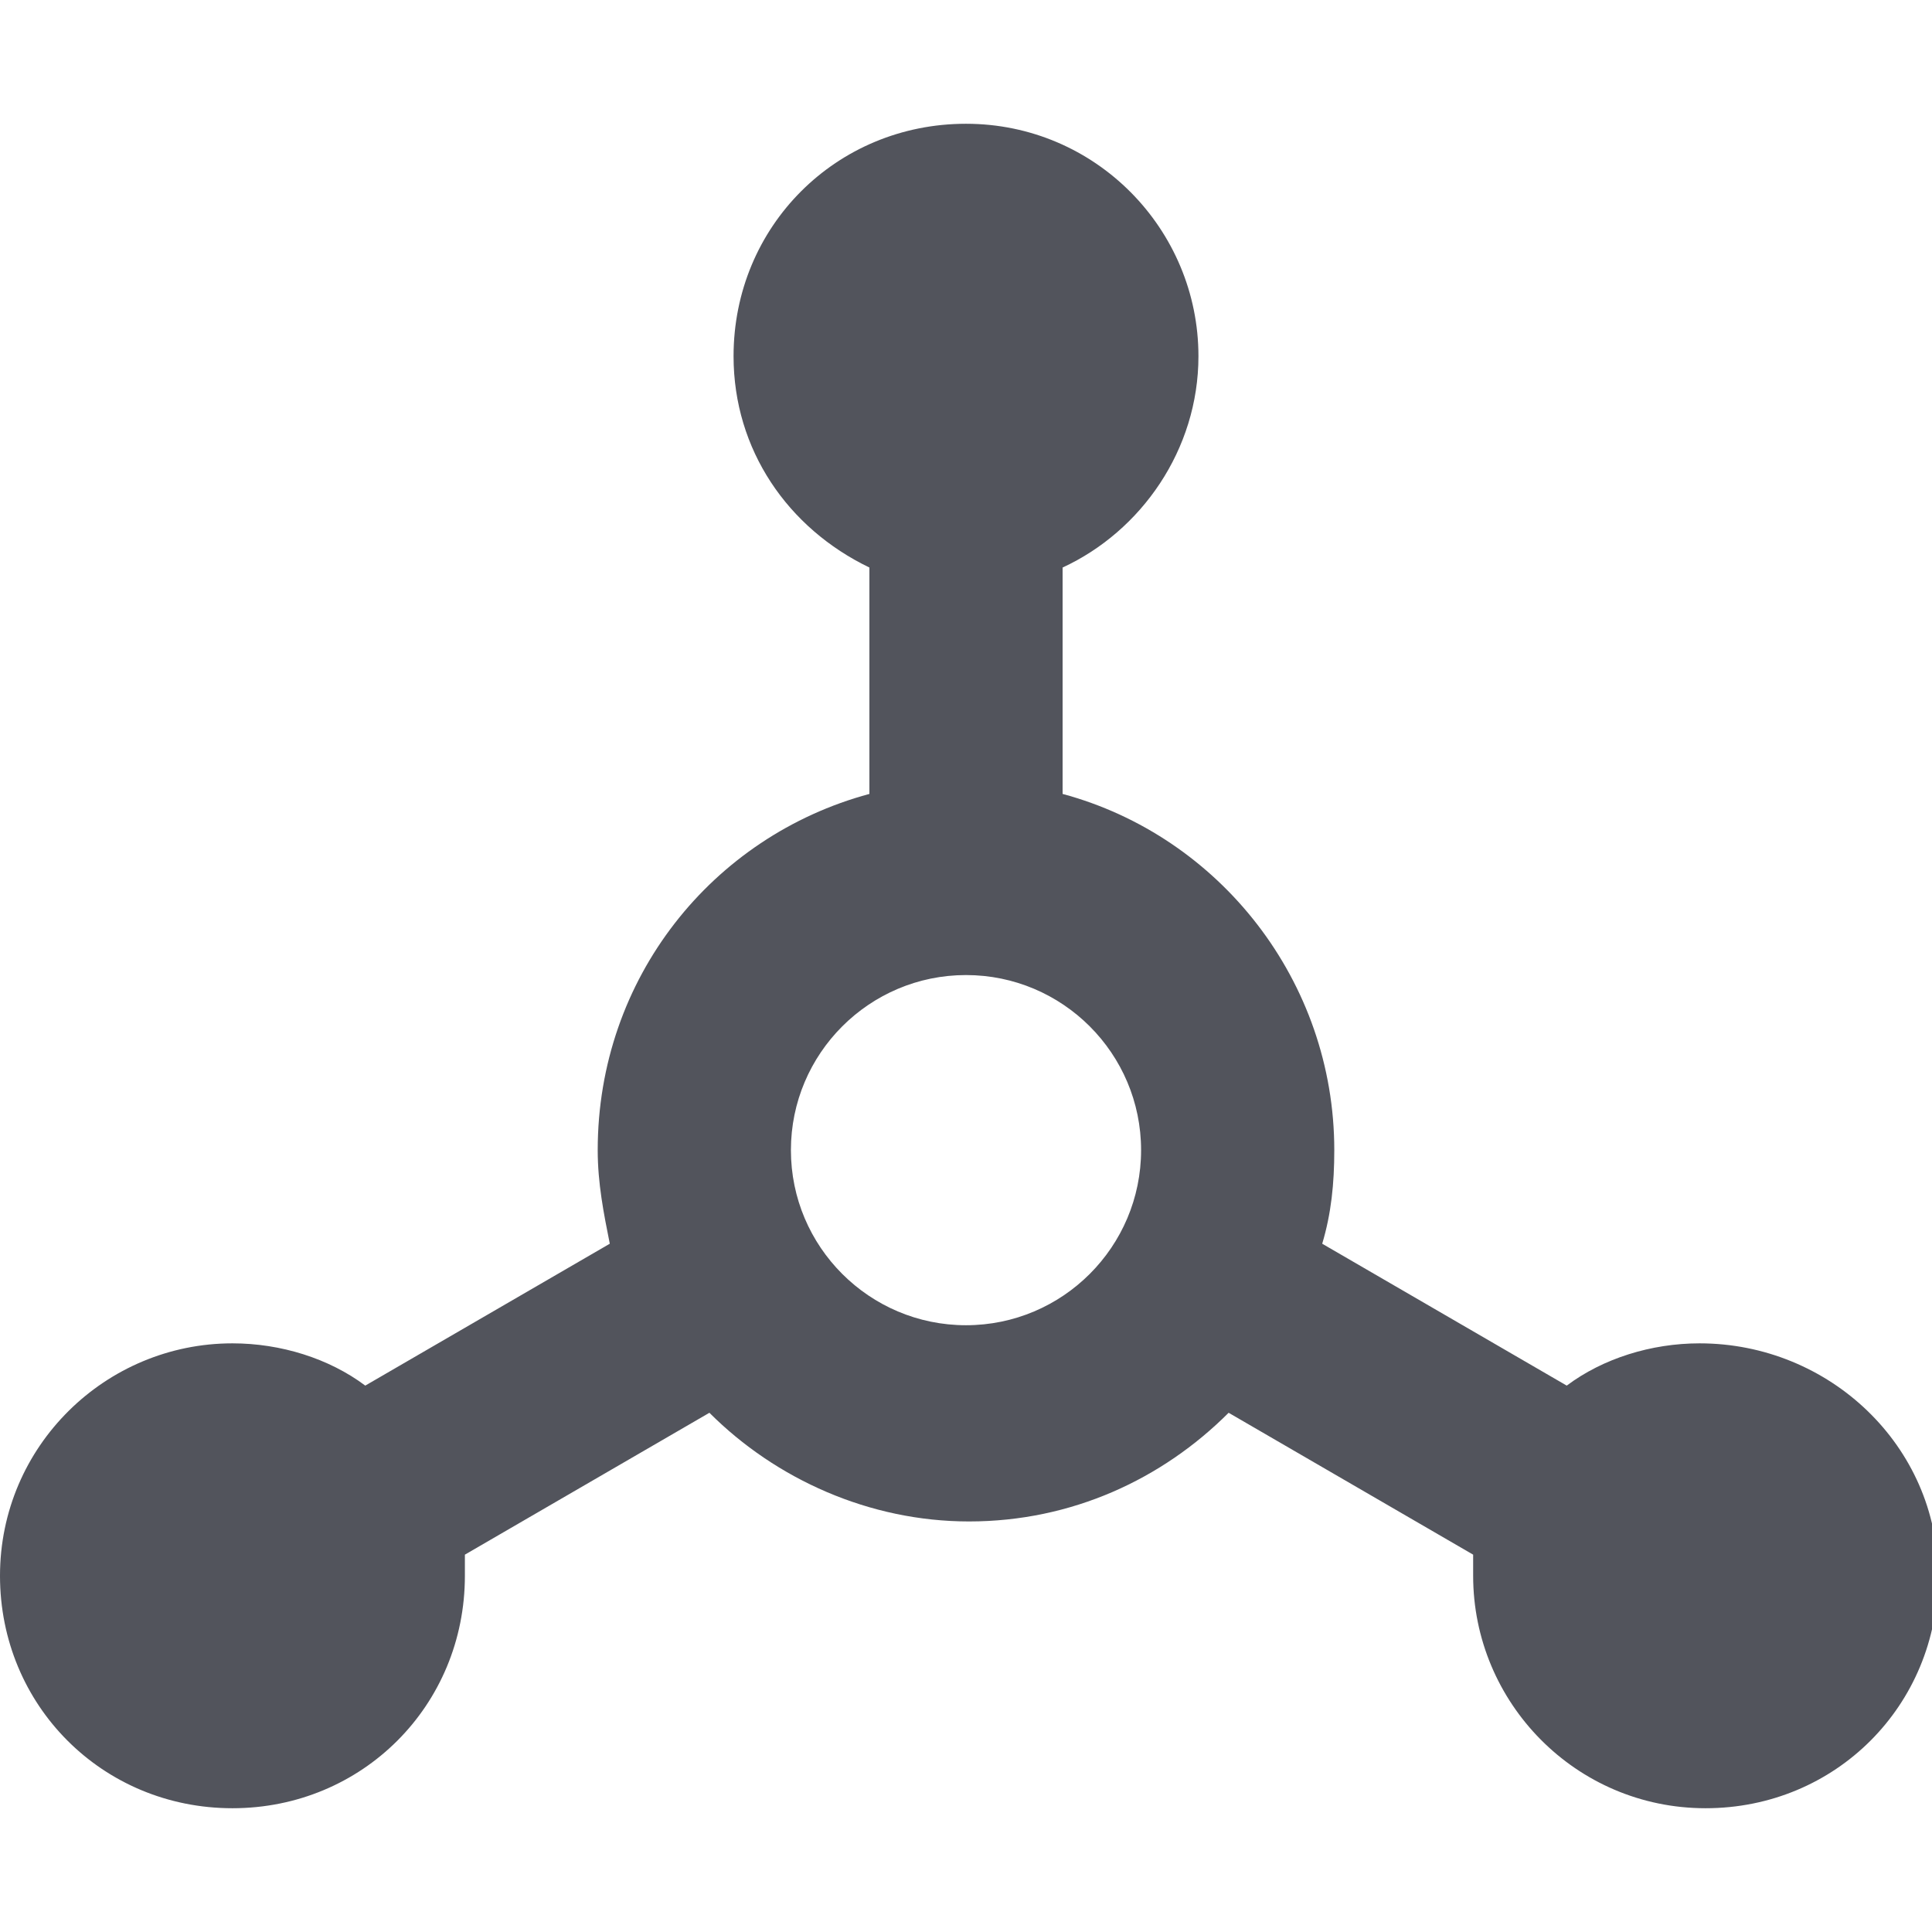 <?xml version="1.0" encoding="utf-8"?>
<!-- Generator: Adobe Illustrator 20.1.0, SVG Export Plug-In . SVG Version: 6.00 Build 0)  -->
<svg version="1.1" id="Layer_1" xmlns="http://www.w3.org/2000/svg" xmlns:xlink="http://www.w3.org/1999/xlink" x="0px" y="0px"
	 width="64px" height="64px" viewBox="0 0 64 64" style="enable-background:new 0 0 64 64;" xml:space="preserve">
<style type="text/css">
	.st0{fill:#52545c;}
</style>
<path class="st0" d="M56.3,44.5c-1.6,0-3.2,0.5-4.4,1.4l-8.1-4.7c0.3-1,0.4-2,0.4-3.1c0-5.6-3.8-10.4-9-11.8v-7.5
	c2.6-1.2,4.5-3.9,4.5-7c0-4.2-3.4-7.7-7.7-7.7s-7.7,3.4-7.7,7.7c0,3.1,1.8,5.7,4.5,7v7.5c-5.2,1.4-9,6.1-9,11.8
	c0,1.1,0.2,2.1,0.4,3.1l-8.1,4.7c-1.2-0.9-2.8-1.4-4.4-1.4c-4.2,0-7.7,3.4-7.7,7.7s3.4,7.7,7.7,7.7s7.7-3.4,7.7-7.7
	c0-0.2,0-0.5,0-0.7l8.1-4.7c2.2,2.2,5.3,3.6,8.6,3.6c3.4,0,6.4-1.4,8.6-3.6l8.1,4.7c0,0.2,0,0.5,0,0.7c0,4.2,3.4,7.7,7.7,7.7
	s7.7-3.4,7.7-7.7S60.6,44.5,56.3,44.5z M32,43.9c-3.2,0-5.8-2.6-5.8-5.8c0-3.2,2.6-5.8,5.8-5.8s5.8,2.6,5.8,5.8
	C37.8,41.3,35.2,43.9,32,43.9z"/>
</svg>
